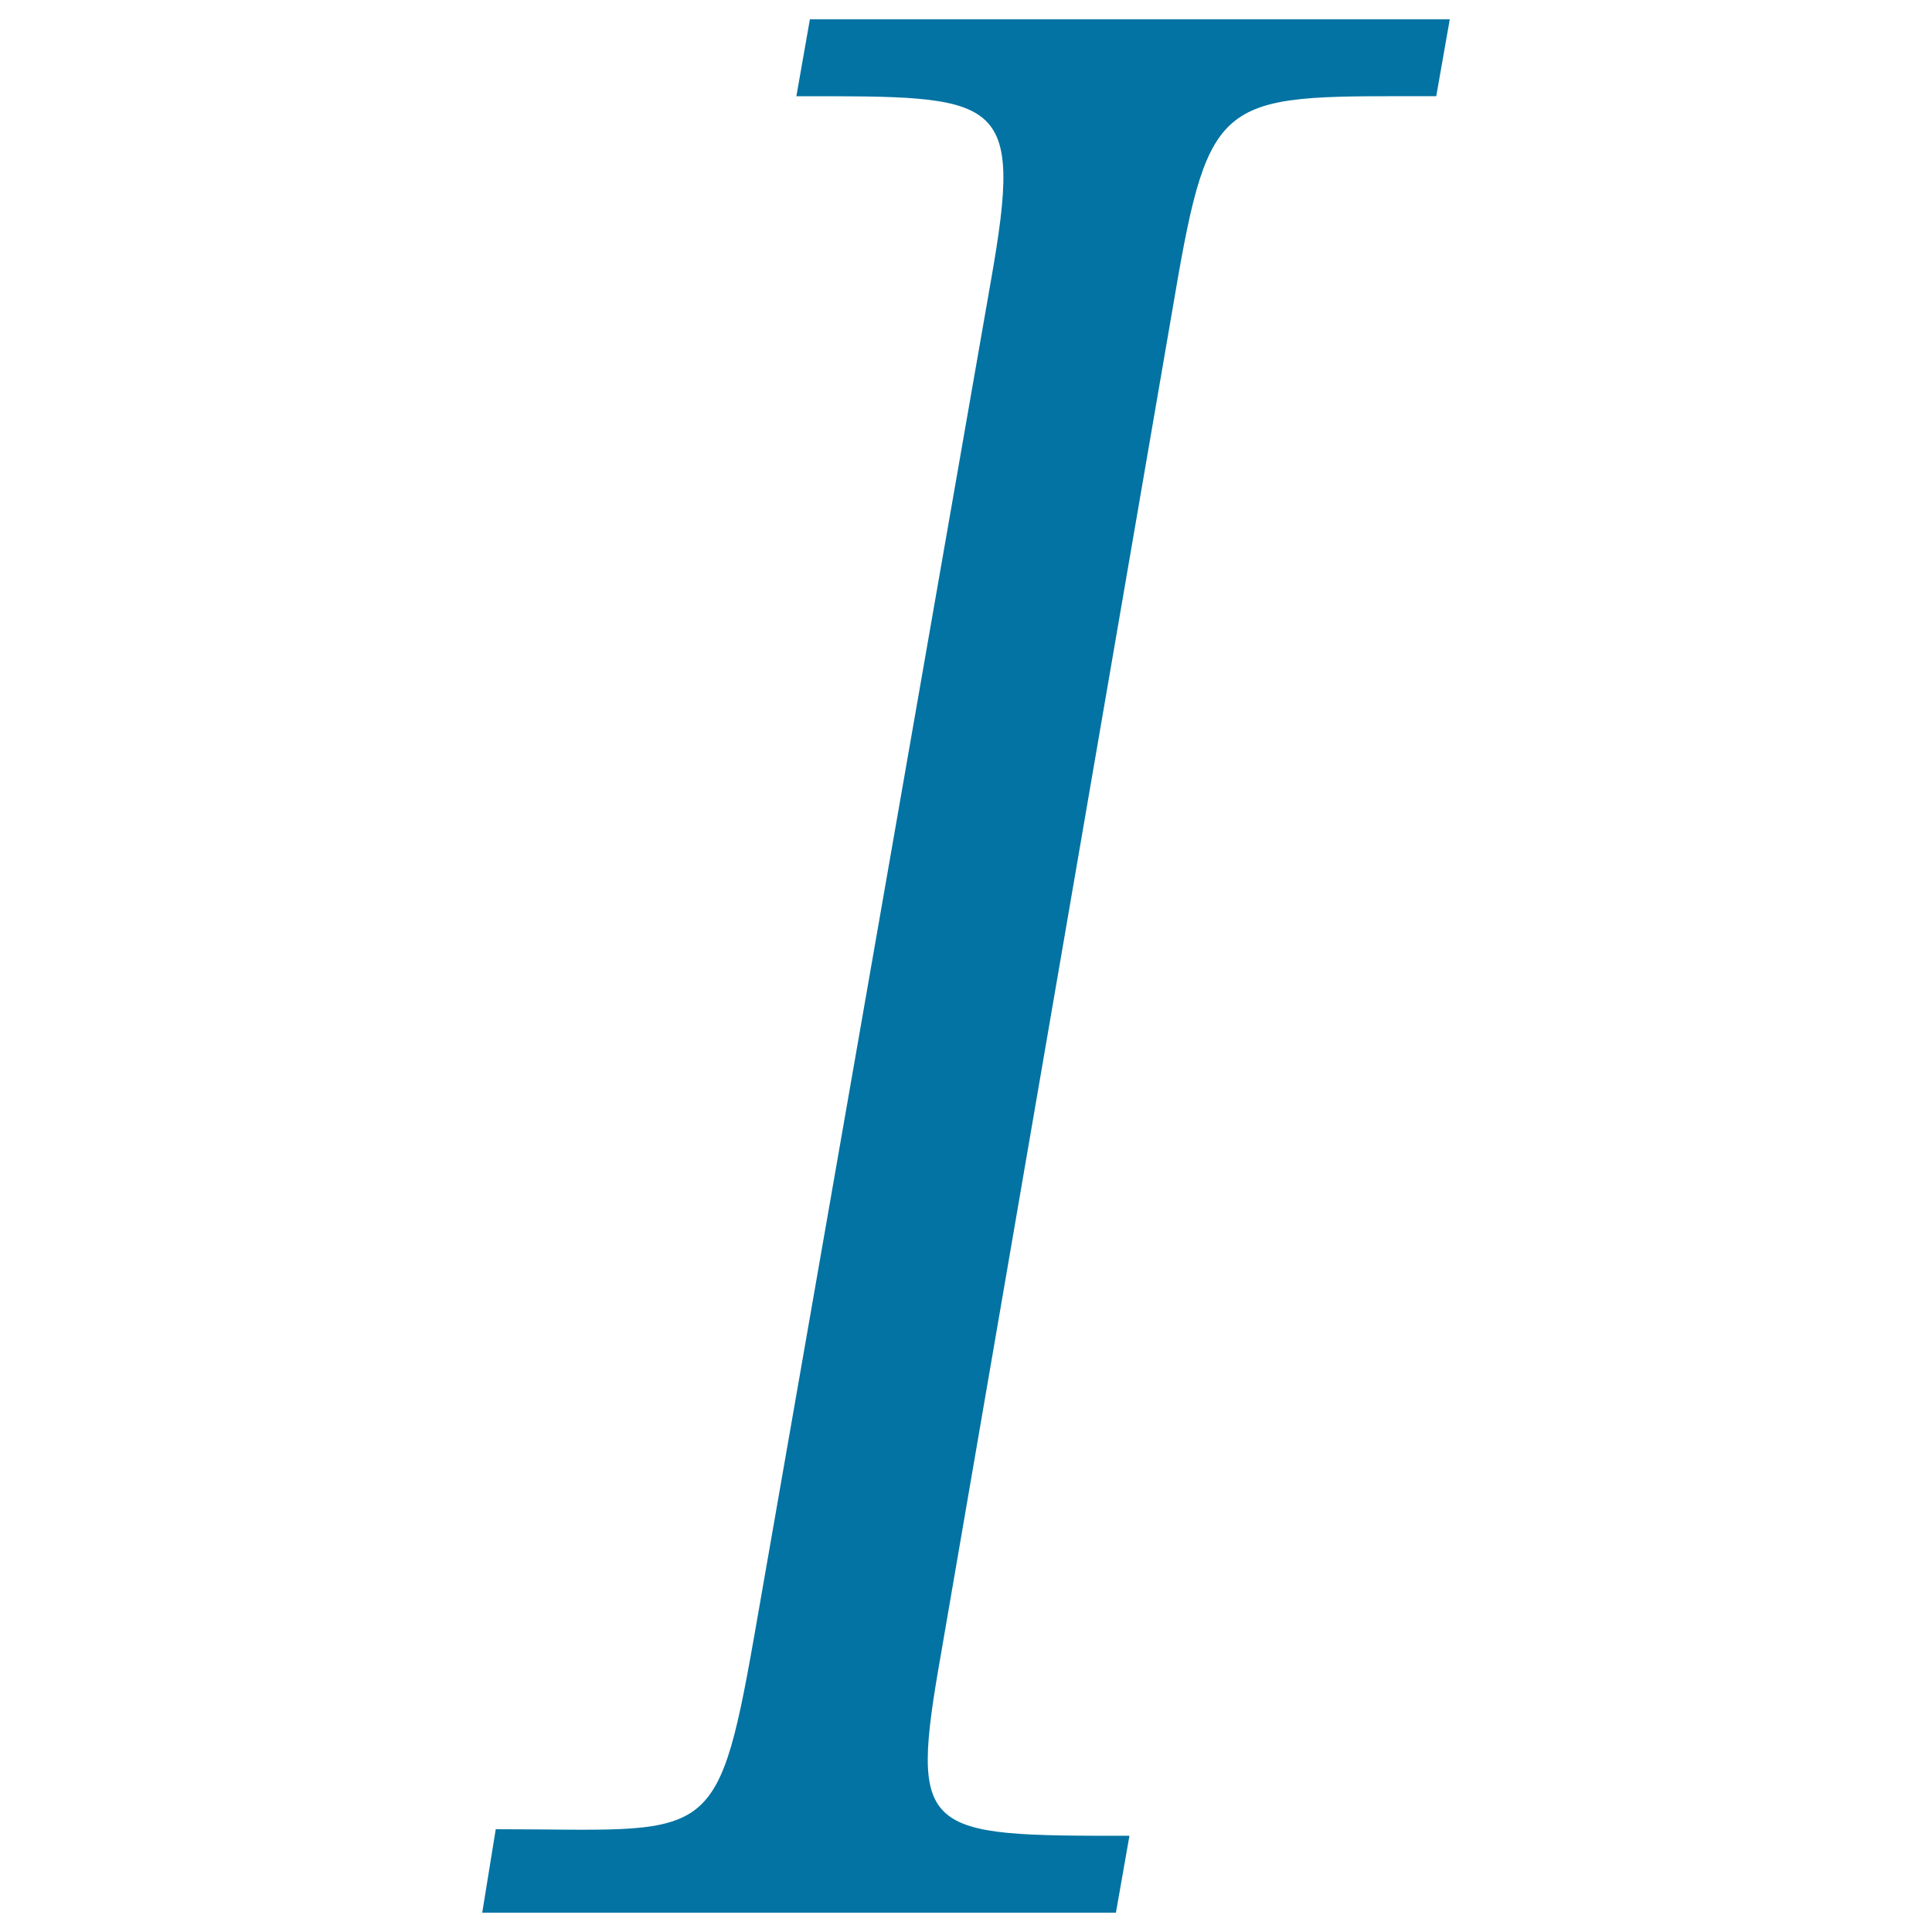 <svg xmlns="http://www.w3.org/2000/svg" viewBox="0 0 1000 1000" style="fill:#0273a2">
<title>Italic SVG icon</title>
<path d="M256.6,946.8c110.2,0,114.3,10.4,133.6-98.9l122.7-702.6c17.1-96.9,5.6-95.5-100.7-95.5l7-39.8h331.2l-7,39.8c-107.6,0-116.5-3.7-133.6,93.3L487.1,855.8c-16.6,94.3-10.1,94.4,97.5,94.4l-7,39.8h-328L256.6,946.8z"/>
</svg>